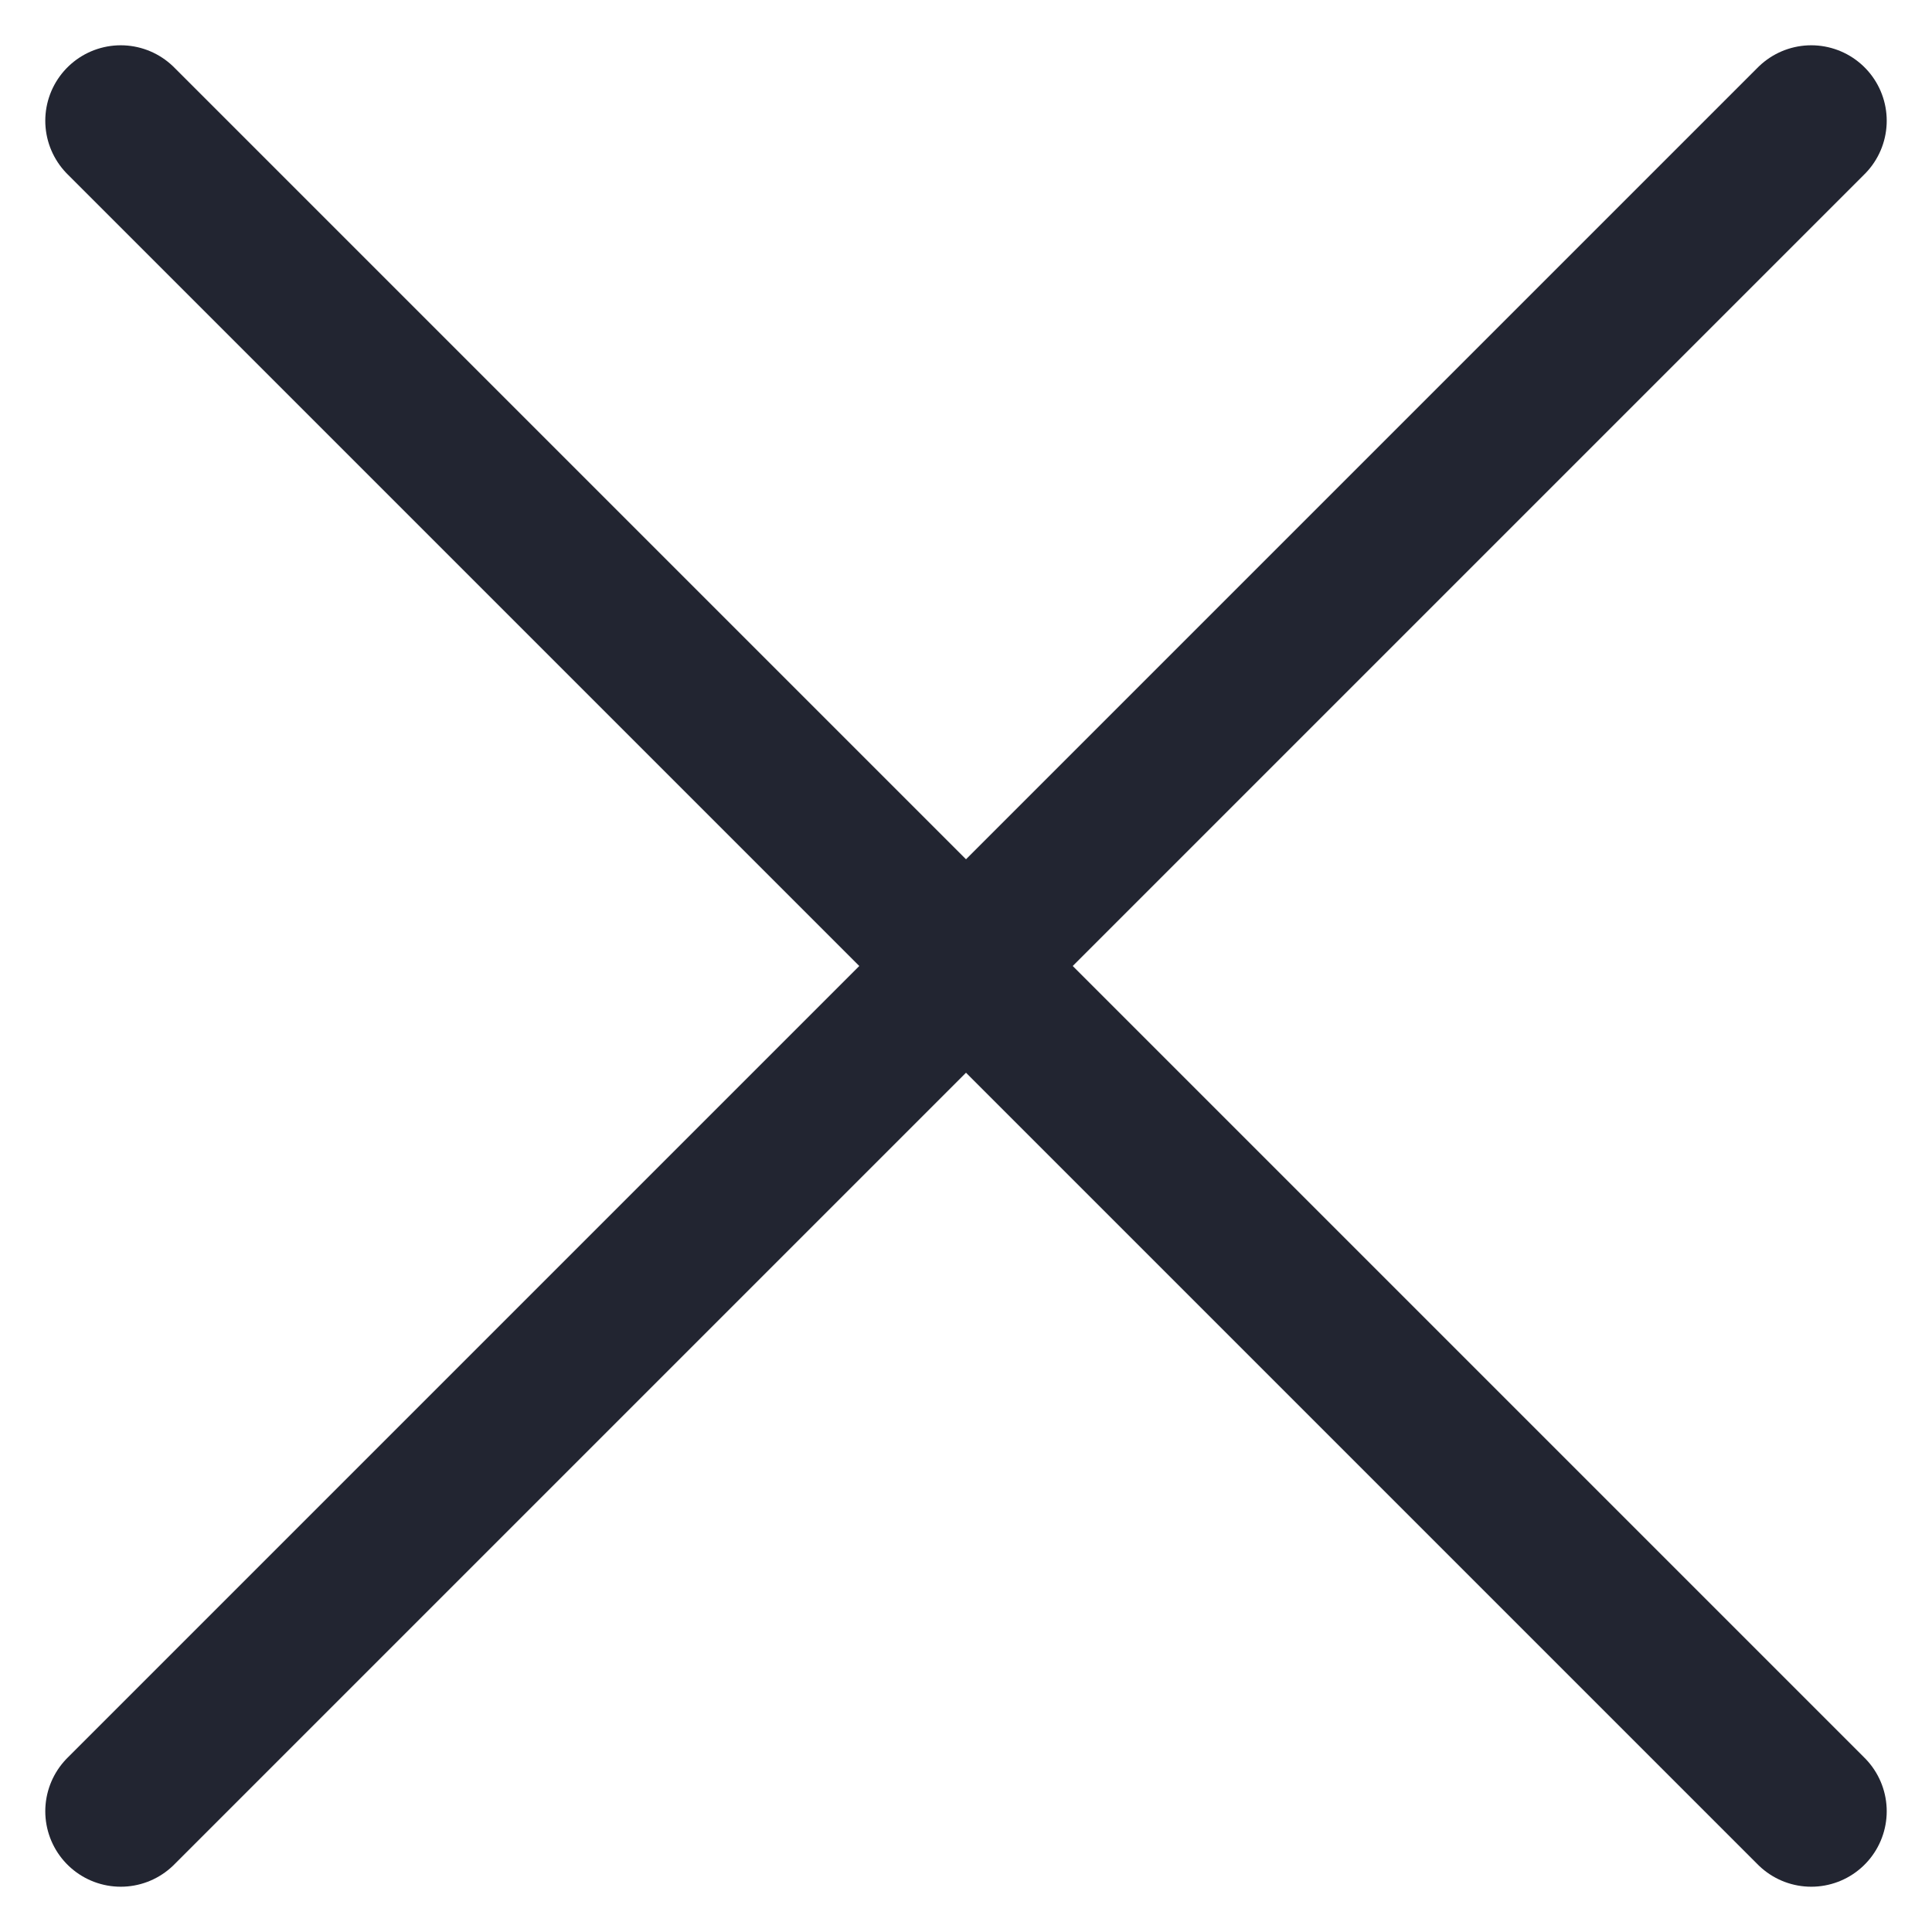 <svg width="16" height="16" viewBox="0 0 16 16" fill="none" xmlns="http://www.w3.org/2000/svg">
<path d="M15 1L1 15" stroke="#222531" stroke-width="1.25" stroke-miterlimit="10" stroke-linecap="round" stroke-linejoin="round"/>
<path d="M15 15L1 1" stroke="#222531" stroke-width="1.25" stroke-miterlimit="10" stroke-linecap="round" stroke-linejoin="round"/>
</svg>
